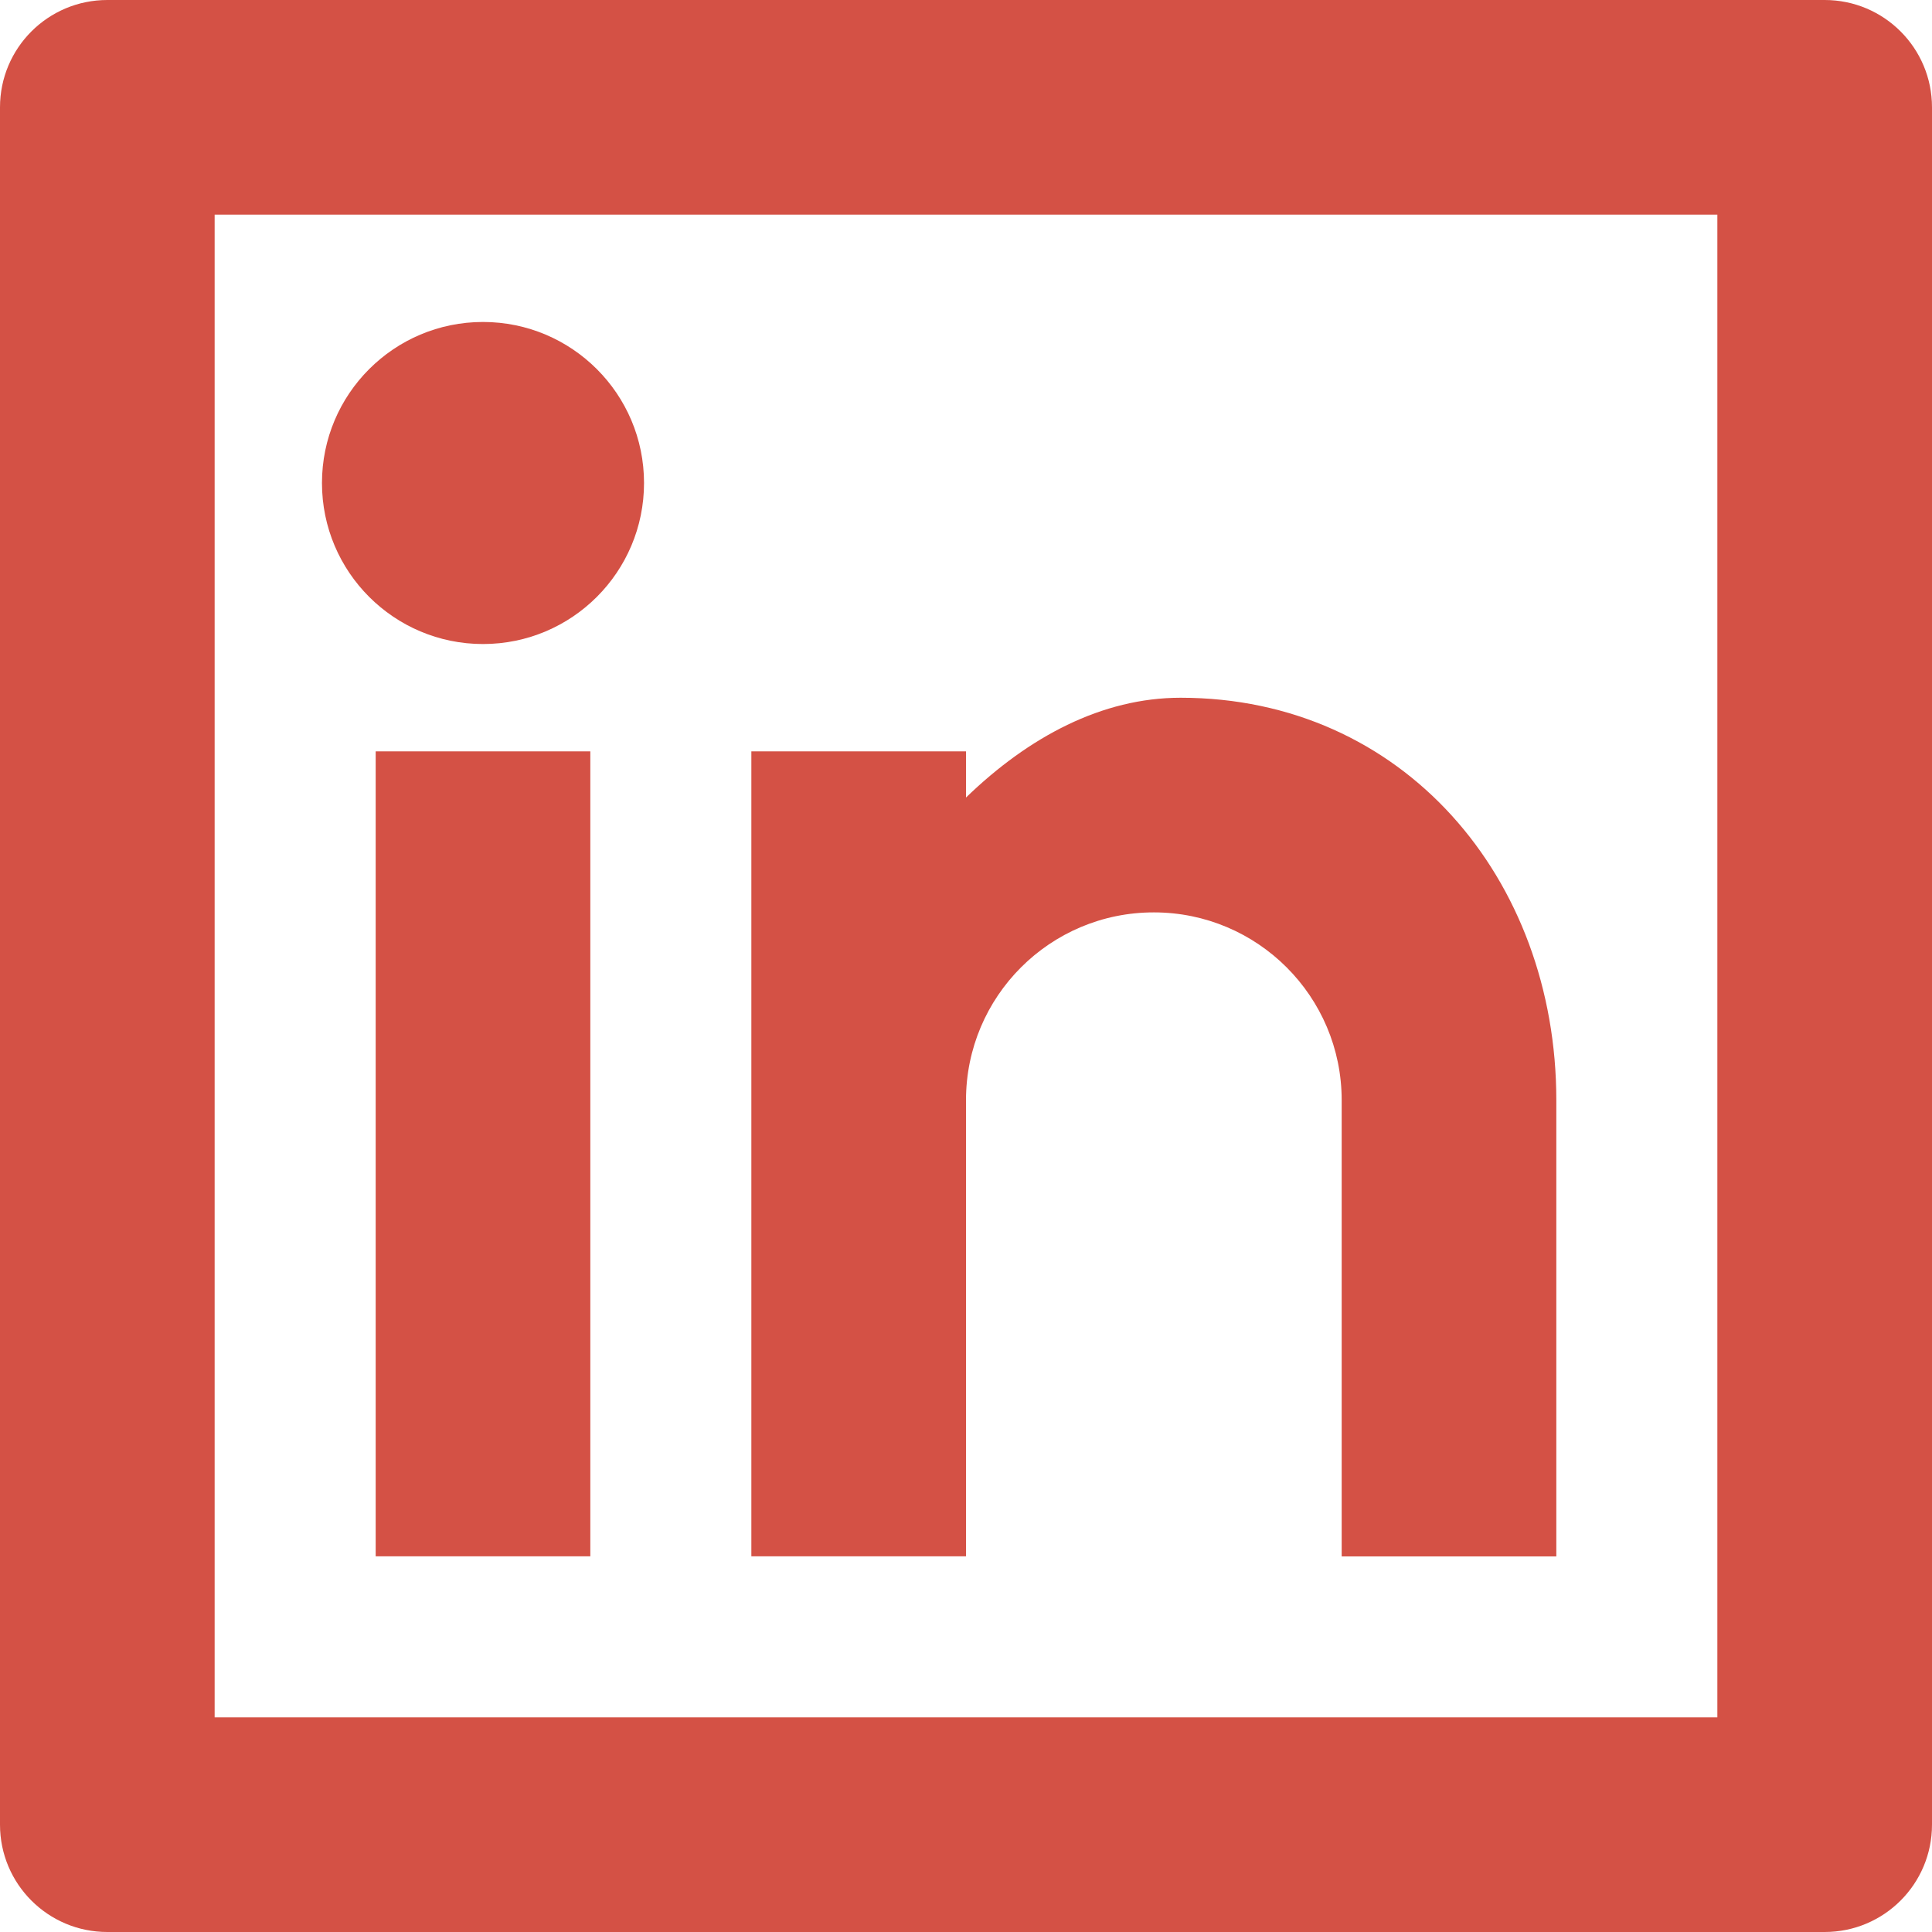 <svg width="20" height="20" viewBox="0 0 20 20" xmlns="http://www.w3.org/2000/svg"><path d="M1.111 0H18.889C19.503 0 20 .497 20 1.111V18.889C20 19.503 19.503 20 18.889 20H1.111C.497 20 0 19.503 0 18.889V1.111C0 .497.497 0 1.111 0Zm1.111 2.222v15.556h15.556V2.222H2.222ZM5 6.667c-.92 0-1.667-.746-1.667-1.667 0-.92.746-1.667 1.667-1.667.92 0 1.667.746 1.667 1.667 0 .92-.746 1.667-1.667 1.667Zm-1.111 1.111H6.111v8.333H3.889V7.778ZM10 8.256c.649-.628 1.407-1.033 2.222-1.033 2.301 0 3.889 1.866 3.889 4.167v4.722h-2.222V11.389c0-1.074-.871-1.944-1.944-1.944C10.871 9.444 10 10.315 10 11.389v4.722H7.778V7.778H10v.478Z" fill="#D45145" fill-rule="nonzero"/></svg>